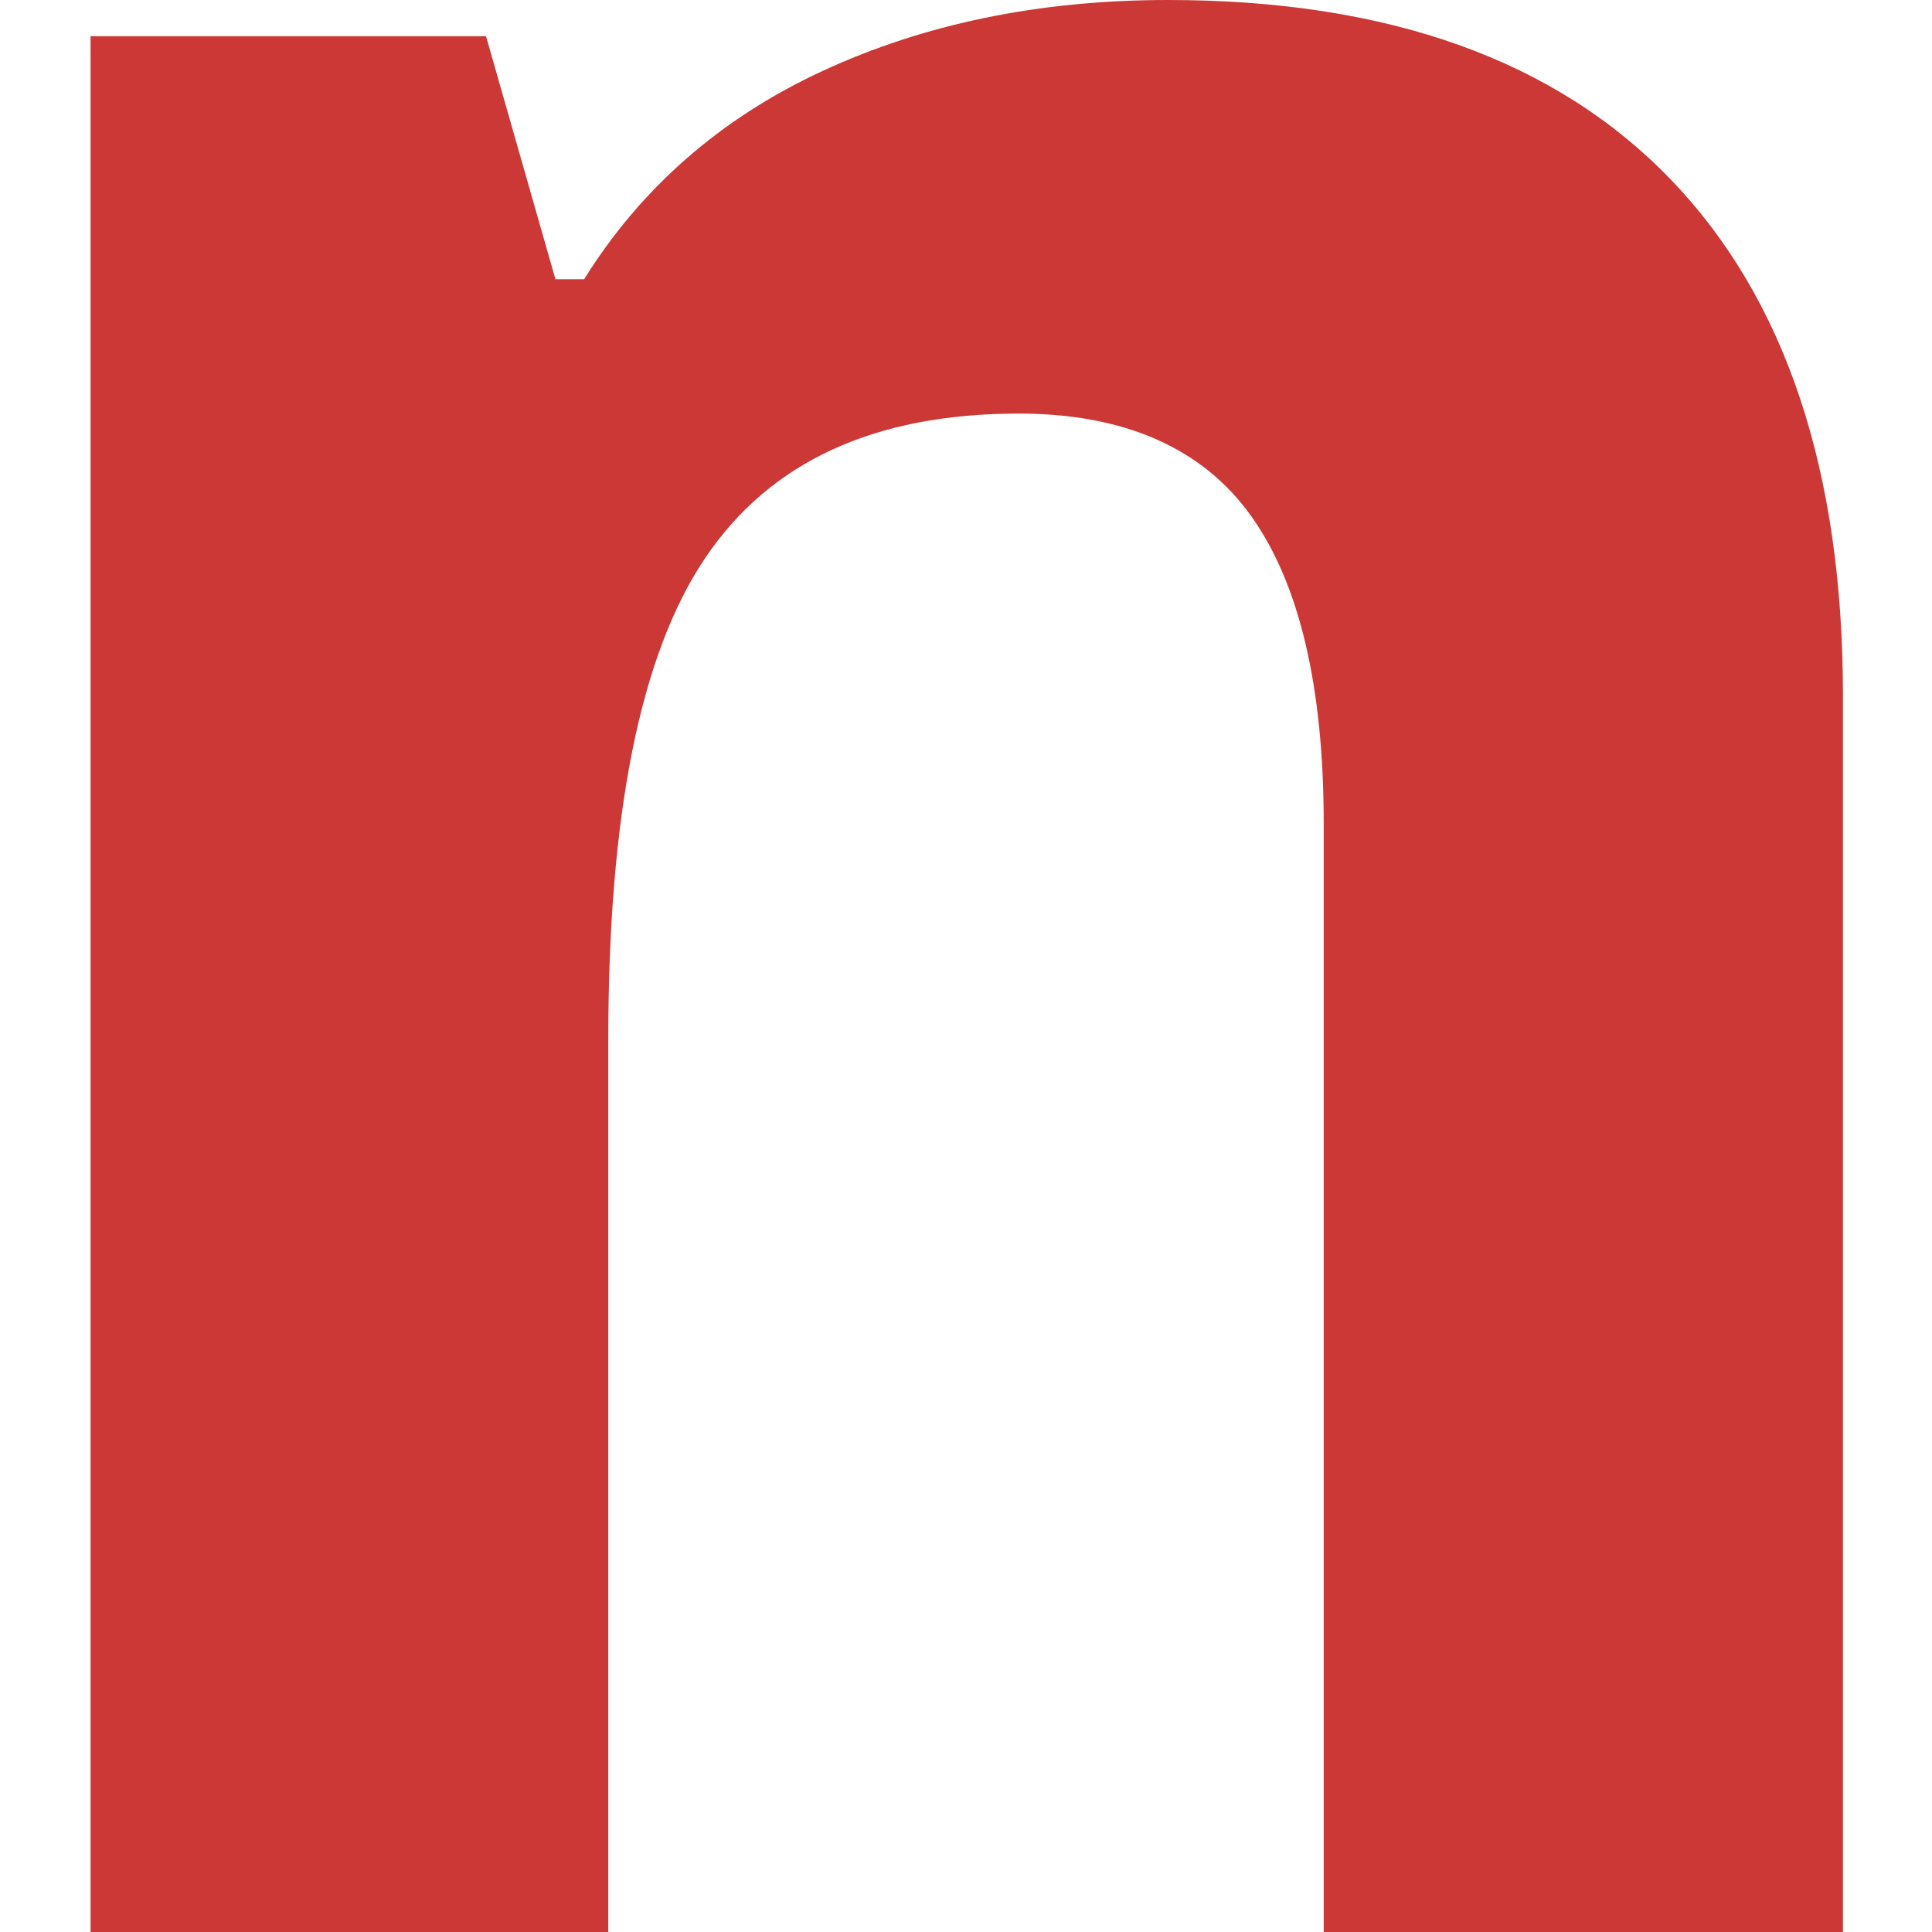 <?xml version="1.0" encoding="utf-8"?>
<!-- Generator: Adobe Illustrator 19.2.1, SVG Export Plug-In . SVG Version: 6.00 Build 0)  -->
<!DOCTYPE svg PUBLIC "-//W3C//DTD SVG 1.1//EN" "http://www.w3.org/Graphics/SVG/1.1/DTD/svg11.dtd">
<svg version="1.1" xmlns="http://www.w3.org/2000/svg" xmlns:xlink="http://www.w3.org/1999/xlink" x="0px" y="0px"
	 viewBox="0 0 128 128" enable-background="new 0 0 128 128" xml:space="preserve">
<g id="Square_Background">
</g>
<g id="Proget_Icon">
</g>
<g id="Nuget_Icon">
</g>
<g id="Layer_1">
</g>
<g id="square_background">
</g>
<g id="updated">
</g>
<g id="Choc_Icon">
</g>
<g id="NPM_Icon">
	<g>
		<path fill="#CB3836" d="M122,128H87.7V54.6c0-9.1-1.6-15.9-4.8-20.4c-3.2-4.5-8.4-6.8-15.4-6.8c-9.6,0-16.5,3.2-20.8,9.6
			s-6.4,17-6.4,31.9V128H6V2.4h26.2l4.6,16.1h1.9c3.8-6.1,9.1-10.7,15.8-13.8S68.8,0,77.4,0c14.6,0,25.7,4,33.3,11.9
			c7.6,7.9,11.4,19.3,11.4,34.2V128z"/>
	</g>
</g>
</svg>
